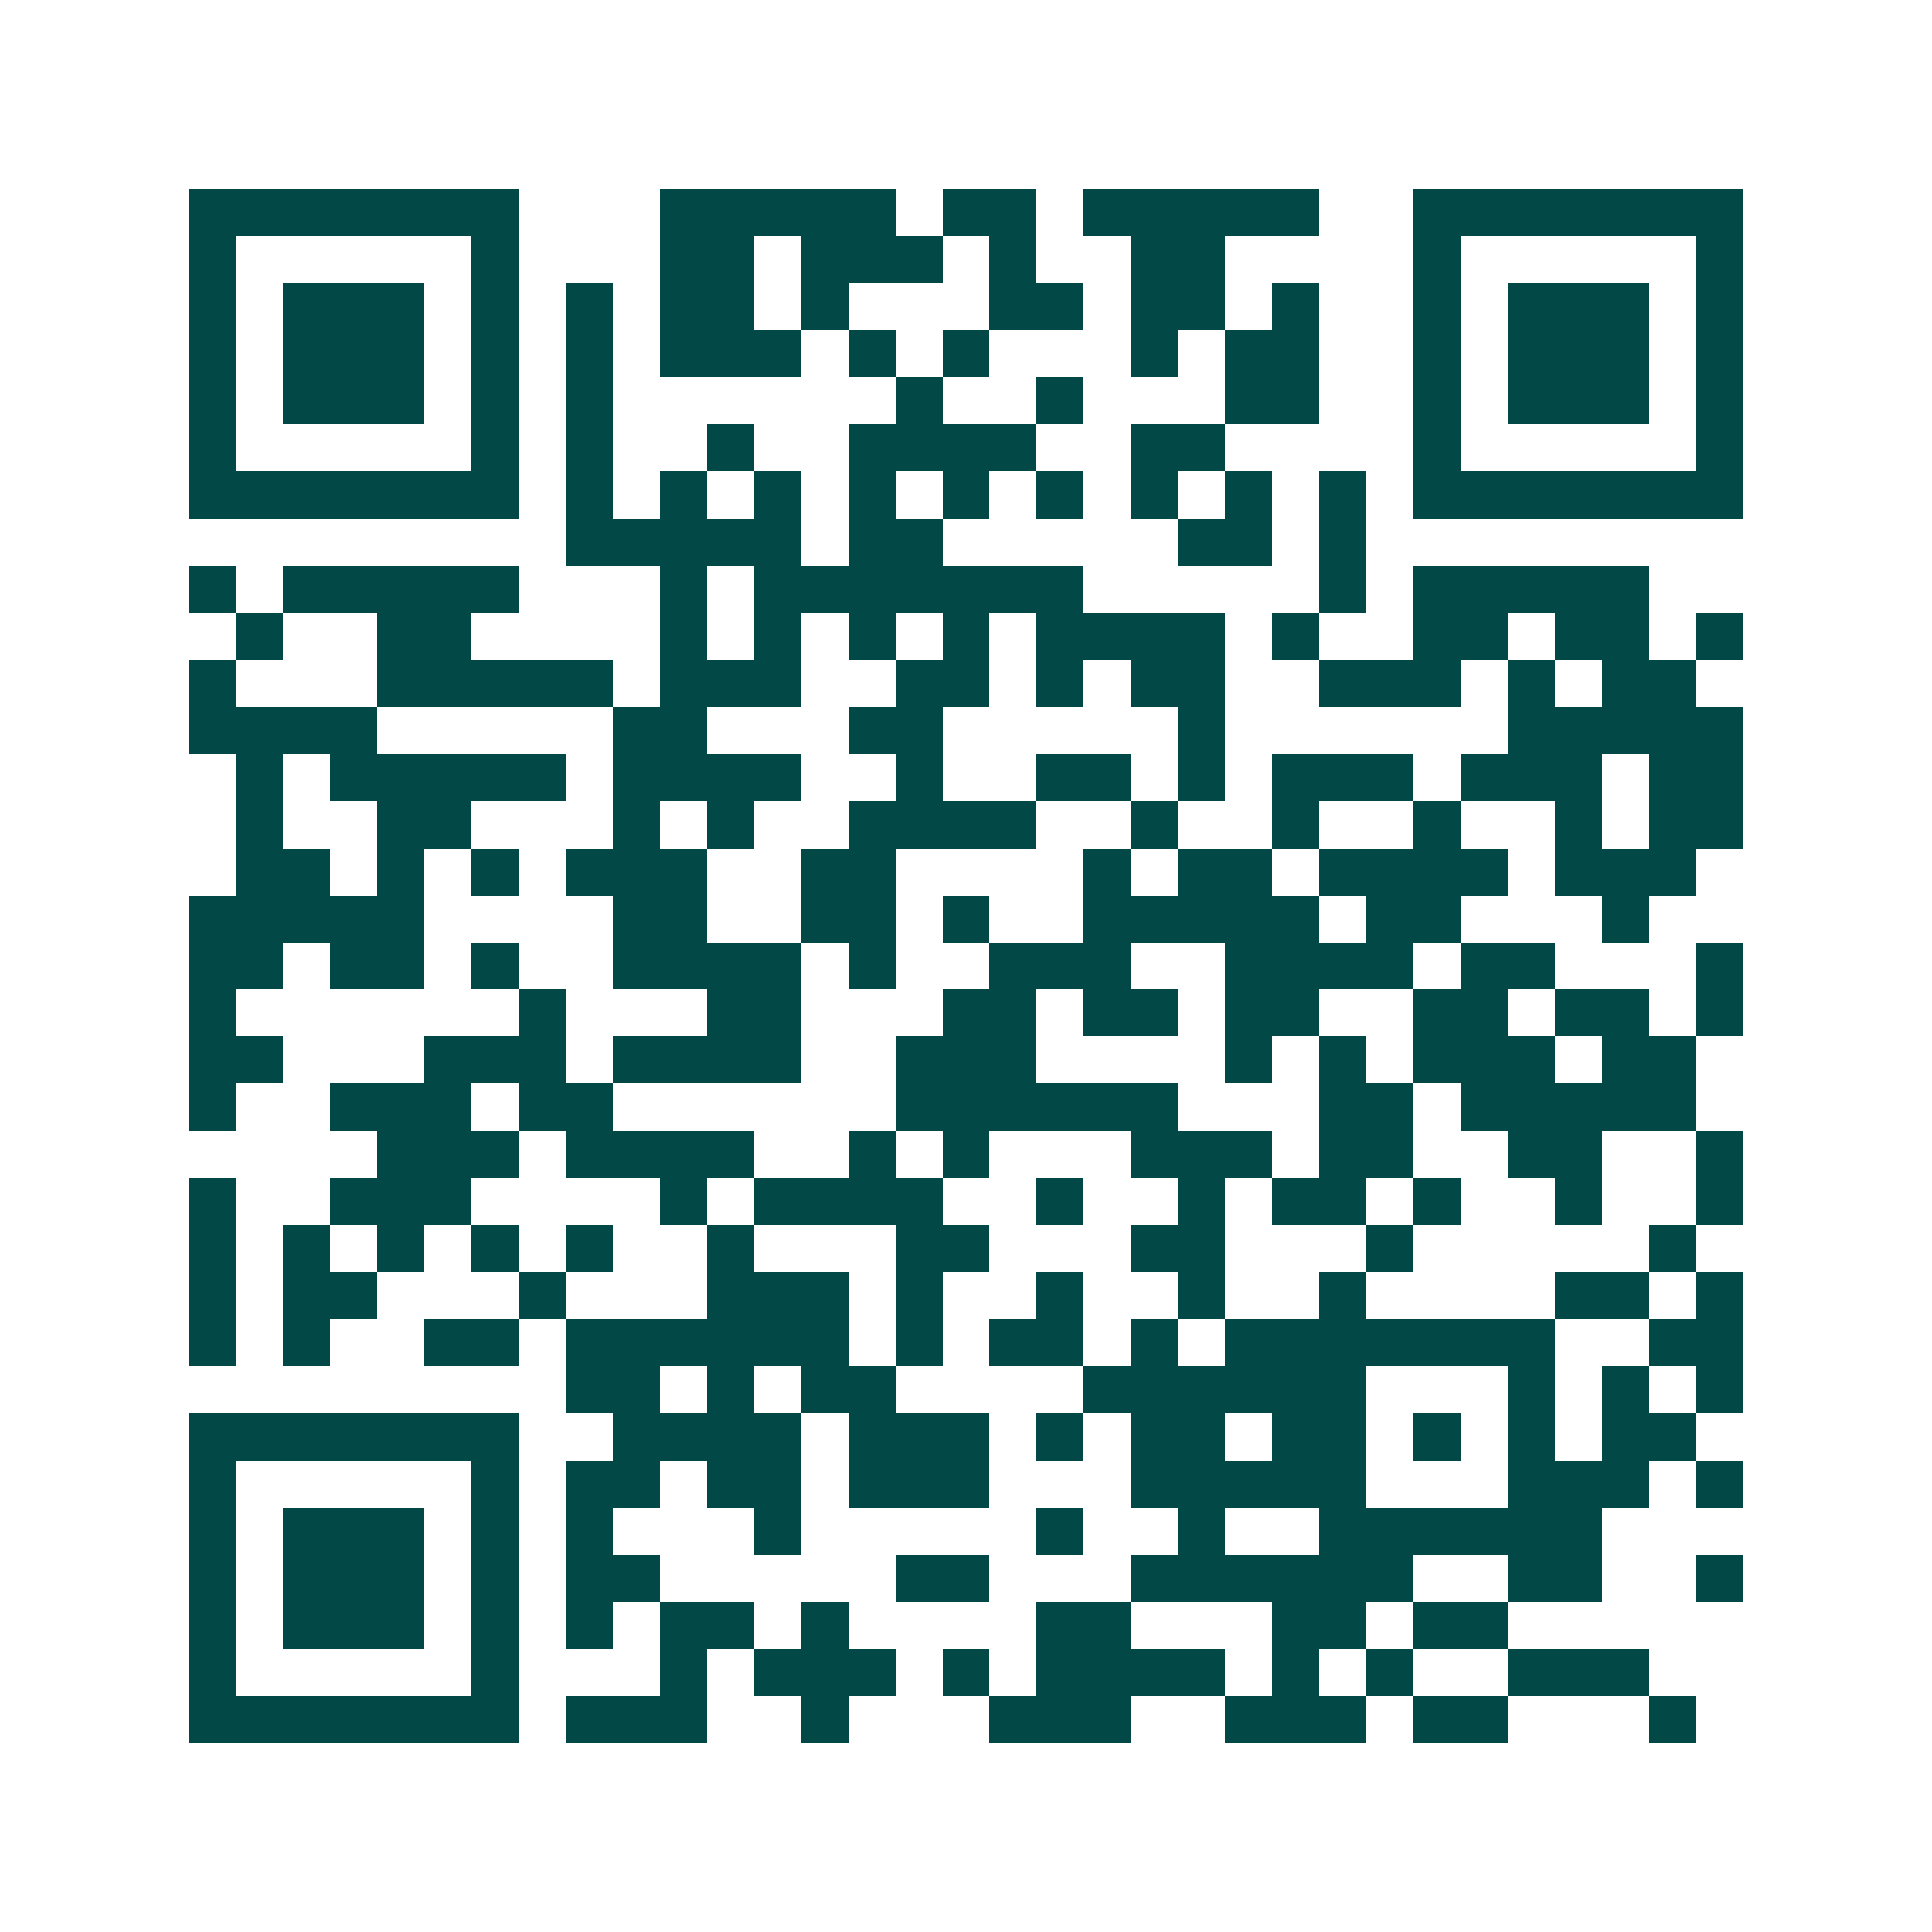 <svg xmlns="http://www.w3.org/2000/svg" width="200" height="200" viewBox="0 0 41 41" shape-rendering="crispEdges"><path fill="#ffffff" d="M0 0h41v41H0z"/><path stroke="#014847" d="M4 4.5h7m3 0h5m1 0h2m1 0h5m2 0h7M4 5.5h1m5 0h1m3 0h2m1 0h3m1 0h1m2 0h2m4 0h1m5 0h1M4 6.5h1m1 0h3m1 0h1m1 0h1m1 0h2m1 0h1m3 0h2m1 0h2m1 0h1m2 0h1m1 0h3m1 0h1M4 7.5h1m1 0h3m1 0h1m1 0h1m1 0h3m1 0h1m1 0h1m3 0h1m1 0h2m2 0h1m1 0h3m1 0h1M4 8.5h1m1 0h3m1 0h1m1 0h1m6 0h1m2 0h1m3 0h2m2 0h1m1 0h3m1 0h1M4 9.5h1m5 0h1m1 0h1m2 0h1m2 0h4m2 0h2m4 0h1m5 0h1M4 10.5h7m1 0h1m1 0h1m1 0h1m1 0h1m1 0h1m1 0h1m1 0h1m1 0h1m1 0h1m1 0h7M12 11.5h5m1 0h2m5 0h2m1 0h1M4 12.5h1m1 0h5m3 0h1m1 0h7m5 0h1m1 0h5M5 13.5h1m2 0h2m4 0h1m1 0h1m1 0h1m1 0h1m1 0h4m1 0h1m2 0h2m1 0h2m1 0h1M4 14.5h1m3 0h5m1 0h3m2 0h2m1 0h1m1 0h2m2 0h3m1 0h1m1 0h2M4 15.5h4m5 0h2m3 0h2m5 0h1m6 0h5M5 16.5h1m1 0h5m1 0h4m2 0h1m2 0h2m1 0h1m1 0h3m1 0h3m1 0h2M5 17.5h1m2 0h2m3 0h1m1 0h1m2 0h4m2 0h1m2 0h1m2 0h1m2 0h1m1 0h2M5 18.5h2m1 0h1m1 0h1m1 0h3m2 0h2m4 0h1m1 0h2m1 0h4m1 0h3M4 19.5h5m4 0h2m2 0h2m1 0h1m2 0h5m1 0h2m3 0h1M4 20.5h2m1 0h2m1 0h1m2 0h4m1 0h1m2 0h3m2 0h4m1 0h2m3 0h1M4 21.5h1m6 0h1m3 0h2m3 0h2m1 0h2m1 0h2m2 0h2m1 0h2m1 0h1M4 22.5h2m3 0h3m1 0h4m2 0h3m4 0h1m1 0h1m1 0h3m1 0h2M4 23.5h1m2 0h3m1 0h2m6 0h6m3 0h2m1 0h5M8 24.5h3m1 0h4m2 0h1m1 0h1m3 0h3m1 0h2m2 0h2m2 0h1M4 25.5h1m2 0h3m4 0h1m1 0h4m2 0h1m2 0h1m1 0h2m1 0h1m2 0h1m2 0h1M4 26.5h1m1 0h1m1 0h1m1 0h1m1 0h1m2 0h1m3 0h2m3 0h2m3 0h1m5 0h1M4 27.5h1m1 0h2m3 0h1m3 0h3m1 0h1m2 0h1m2 0h1m2 0h1m4 0h2m1 0h1M4 28.5h1m1 0h1m2 0h2m1 0h6m1 0h1m1 0h2m1 0h1m1 0h7m2 0h2M12 29.5h2m1 0h1m1 0h2m4 0h6m3 0h1m1 0h1m1 0h1M4 30.5h7m2 0h4m1 0h3m1 0h1m1 0h2m1 0h2m1 0h1m1 0h1m1 0h2M4 31.5h1m5 0h1m1 0h2m1 0h2m1 0h3m3 0h5m3 0h3m1 0h1M4 32.5h1m1 0h3m1 0h1m1 0h1m3 0h1m5 0h1m2 0h1m2 0h6M4 33.5h1m1 0h3m1 0h1m1 0h2m5 0h2m3 0h6m2 0h2m2 0h1M4 34.5h1m1 0h3m1 0h1m1 0h1m1 0h2m1 0h1m4 0h2m3 0h2m1 0h2M4 35.5h1m5 0h1m3 0h1m1 0h3m1 0h1m1 0h4m1 0h1m1 0h1m2 0h3M4 36.5h7m1 0h3m2 0h1m3 0h3m2 0h3m1 0h2m3 0h1"/></svg>
